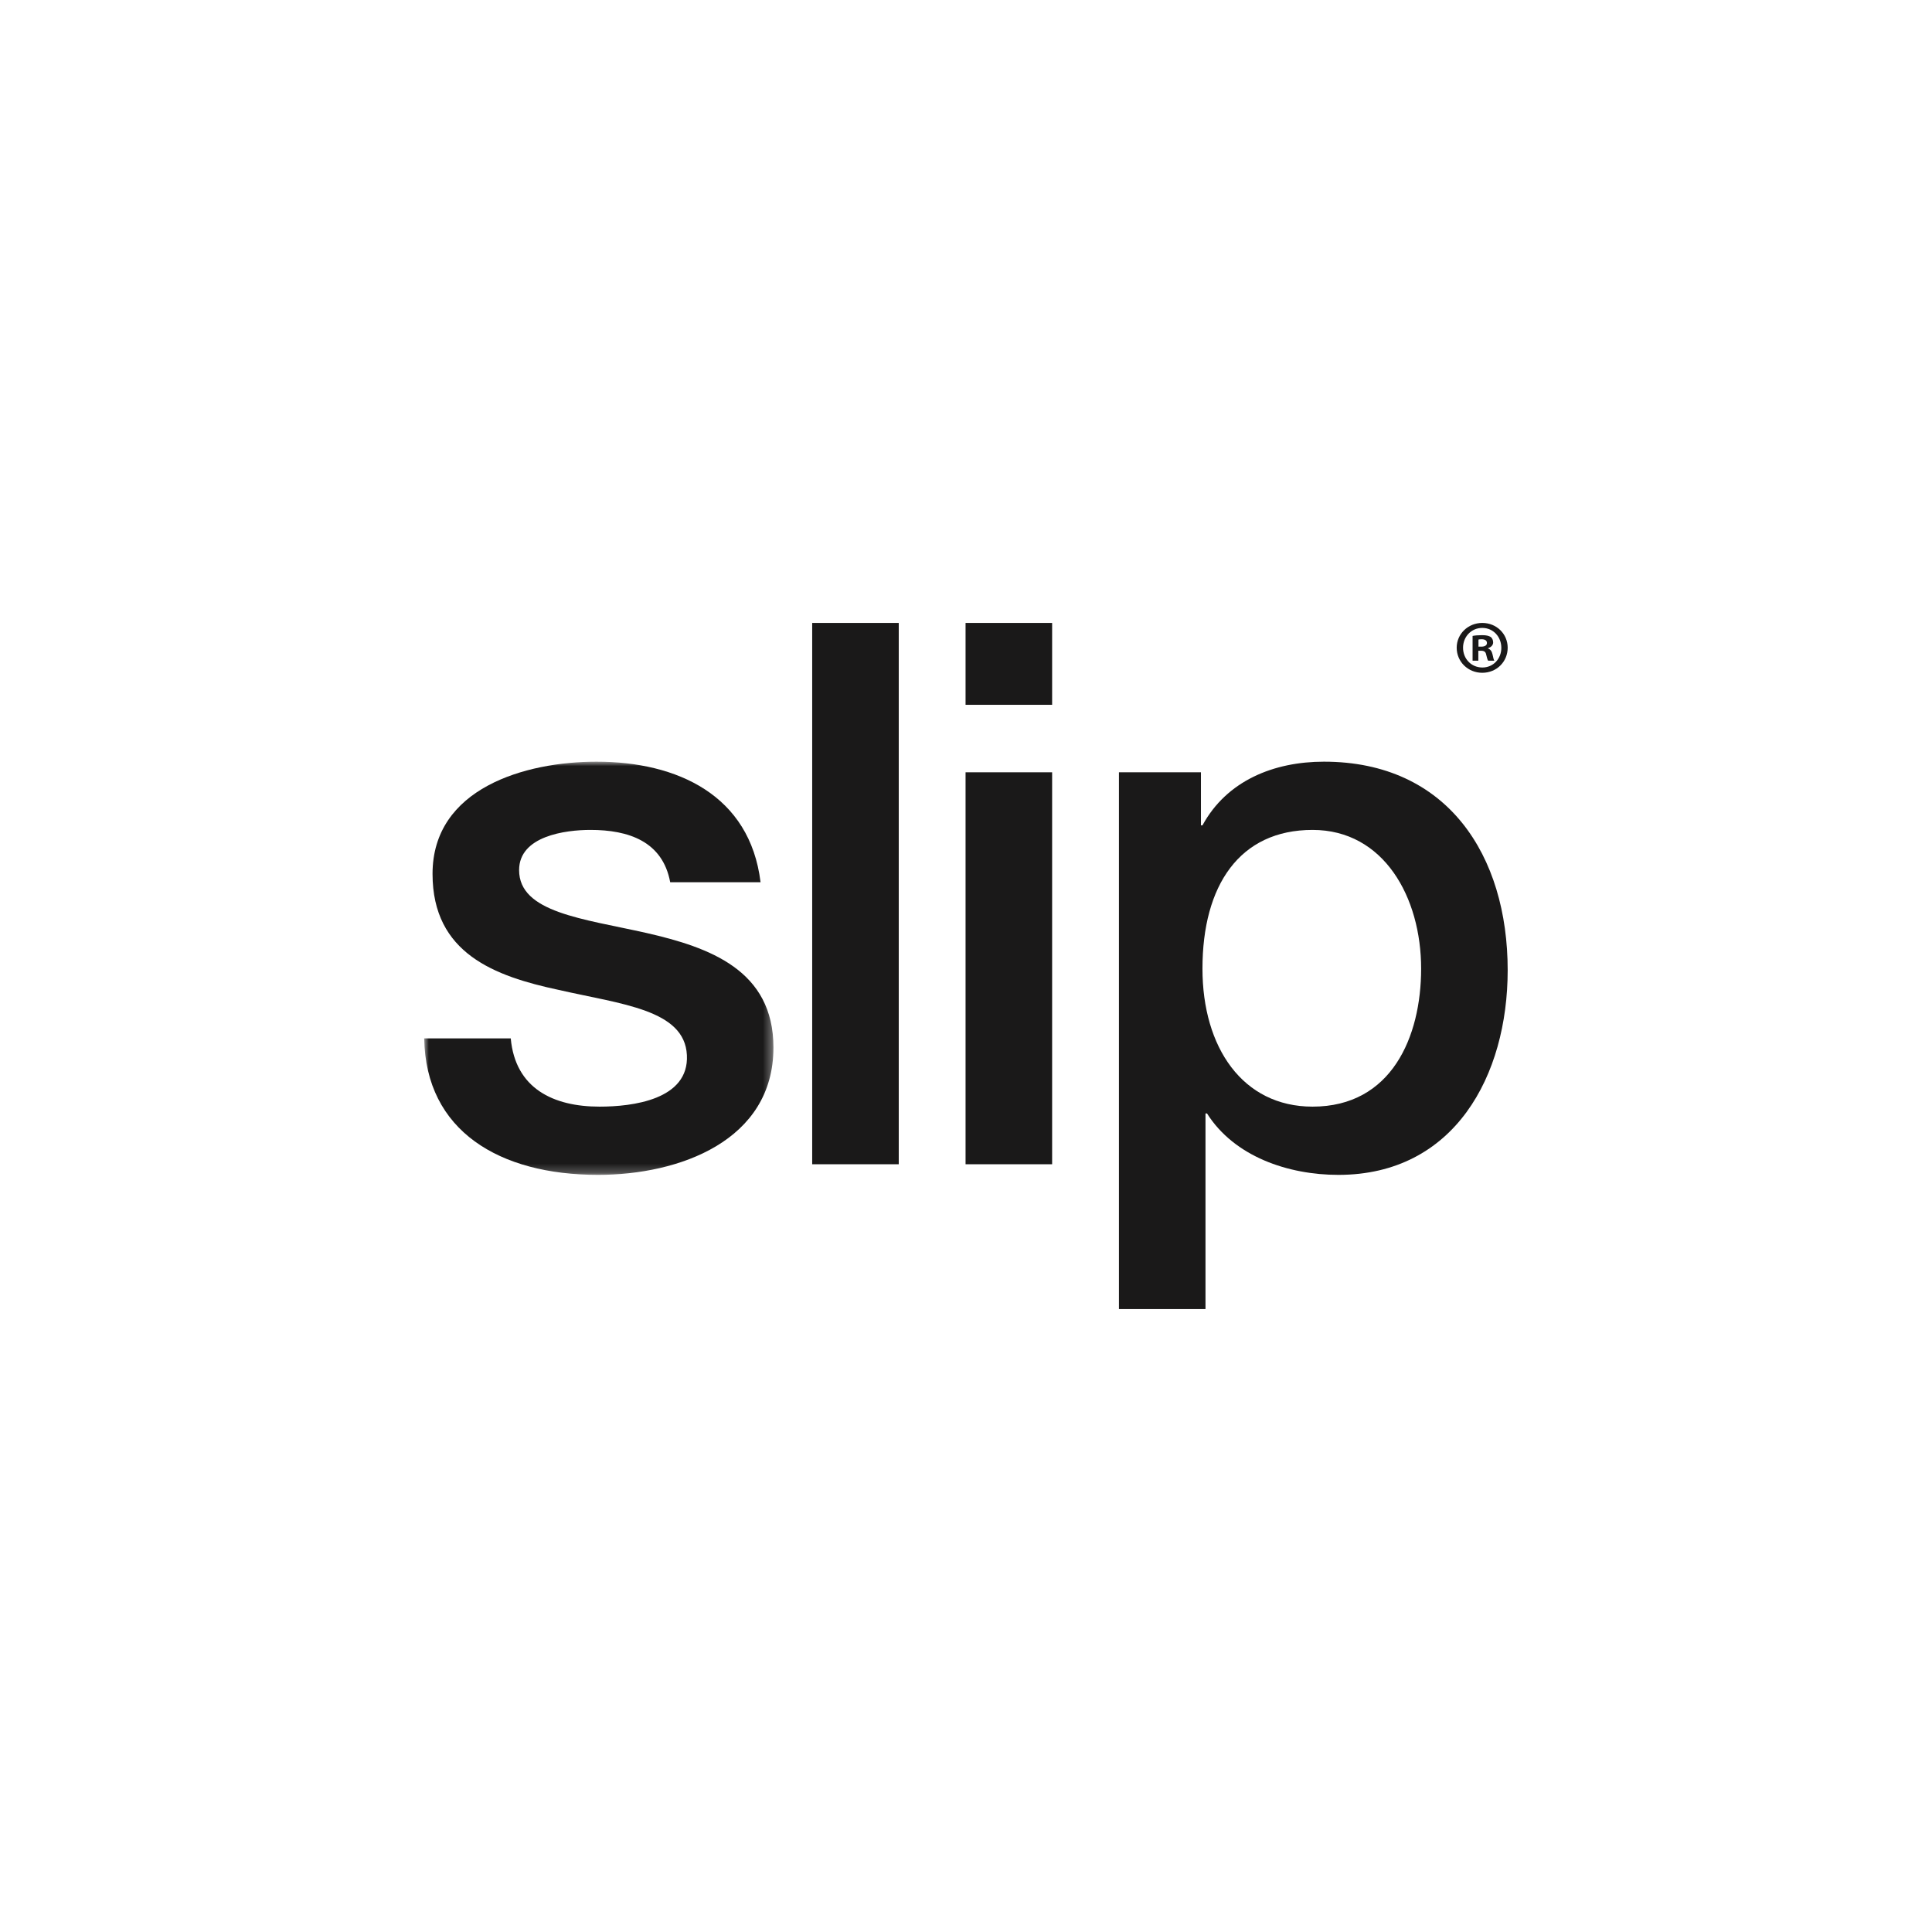 <?xml version="1.0" encoding="UTF-8"?>
<svg width="214px" height="214px" viewBox="0 0 214 214" version="1.1" xmlns="http://www.w3.org/2000/svg" xmlns:xlink="http://www.w3.org/1999/xlink">
    <title>Slip_BrandLogo</title>
    <defs>
        <polygon id="path-1" points="0 0 38.672 0 38.672 45.768 0 45.768"></polygon>
    </defs>
    <g id="Slip_BrandLogo" stroke="none" stroke-width="1" fill="none" fill-rule="evenodd">
        <g id="Group" transform="translate(0, -1)"></g>
        <g id="Slip_Registered_Logo_Black" transform="translate(47, 69)">
            <g id="Group-3" transform="translate(0, 15.368)">
                <mask id="mask-2" fill="white">
                    <use xlink:href="#path-1"></use>
                </mask>
                <g id="Clip-2"></g>
                <path d="M9.574,30.652 C10.078,36.195 14.283,38.21 19.413,38.21 C23.03,38.21 29.337,37.454 29.085,32.5 C28.833,27.461 21.852,26.873 14.872,25.277 C7.807,23.766 0.911,21.246 0.911,12.429 C0.911,2.939 11.172,0 19.077,0 C27.992,0 36.066,3.695 37.243,13.352 L27.235,13.352 C26.394,8.817 22.609,7.558 18.405,7.558 C15.629,7.558 10.499,8.23 10.499,12.009 C10.499,16.712 17.563,17.384 24.627,18.979 C31.608,20.575 38.672,23.094 38.672,31.66 C38.672,41.989 28.244,45.768 19.245,45.768 C8.312,45.768 0.154,40.898 -0.014,30.652 L9.574,30.652" id="Fill-1" fill="#1A1919" mask="url(#mask-2)"></path>
            </g>
            <polygon id="Fill-4" fill="#1A1919" points="42.963 59.96 52.551 59.96 52.551 0 42.963 0"></polygon>
            <path d="M59.952,59.96 L69.54,59.96 L69.54,16.544 L59.952,16.544 L59.952,59.96 Z M59.952,9.069 L69.54,9.069 L69.54,0 L59.952,0 L59.952,9.069 Z" id="Fill-5" fill="#1A1919"></path>
            <path d="M98.386,22.926 C90.313,22.926 86.192,29.056 86.192,38.294 C86.192,47.028 90.649,53.578 98.386,53.578 C107.133,53.578 110.413,45.852 110.413,38.294 C110.413,30.4 106.292,22.926 98.386,22.926 Z M76.941,16.544 L86.023,16.544 L86.023,22.422 L86.192,22.422 C88.883,17.468 94.097,15.368 99.648,15.368 C113.356,15.368 120,25.782 120,38.462 C120,50.135 114.113,61.136 101.246,61.136 C95.695,61.136 89.724,59.12 86.696,54.334 L86.528,54.334 L86.528,76 L76.941,76 L76.941,16.544 L76.941,16.544 Z" id="Fill-6" fill="#1A1919"></path>
            <path d="M116.765,2.627 L117.067,2.627 C117.419,2.627 117.704,2.51 117.704,2.225 C117.704,1.974 117.519,1.807 117.117,1.807 C116.95,1.807 116.832,1.824 116.765,1.841 L116.765,2.627 Z M116.749,4.183 L116.112,4.183 L116.112,1.439 C116.364,1.388 116.715,1.355 117.168,1.355 C117.687,1.355 117.922,1.439 118.123,1.556 C118.274,1.673 118.391,1.891 118.391,2.158 C118.391,2.459 118.156,2.694 117.821,2.795 L117.821,2.828 C118.089,2.928 118.241,3.129 118.324,3.497 C118.408,3.915 118.458,4.083 118.525,4.183 L117.838,4.183 C117.754,4.083 117.704,3.832 117.62,3.514 C117.57,3.213 117.402,3.079 117.05,3.079 L116.749,3.079 L116.749,4.183 Z M115.056,2.744 C115.056,3.966 115.961,4.937 117.201,4.937 C118.408,4.937 119.296,3.966 119.296,2.761 C119.296,1.539 118.408,0.552 117.184,0.552 C115.961,0.552 115.056,1.539 115.056,2.744 Z M120,2.744 C120,4.3 118.777,5.522 117.184,5.522 C115.609,5.522 114.352,4.3 114.352,2.744 C114.352,1.221 115.609,0 117.184,0 C118.777,0 120,1.221 120,2.744 L120,2.744 Z" id="Fill-7" fill="#1A1919"></path>
        </g>
    </g>
</svg>
